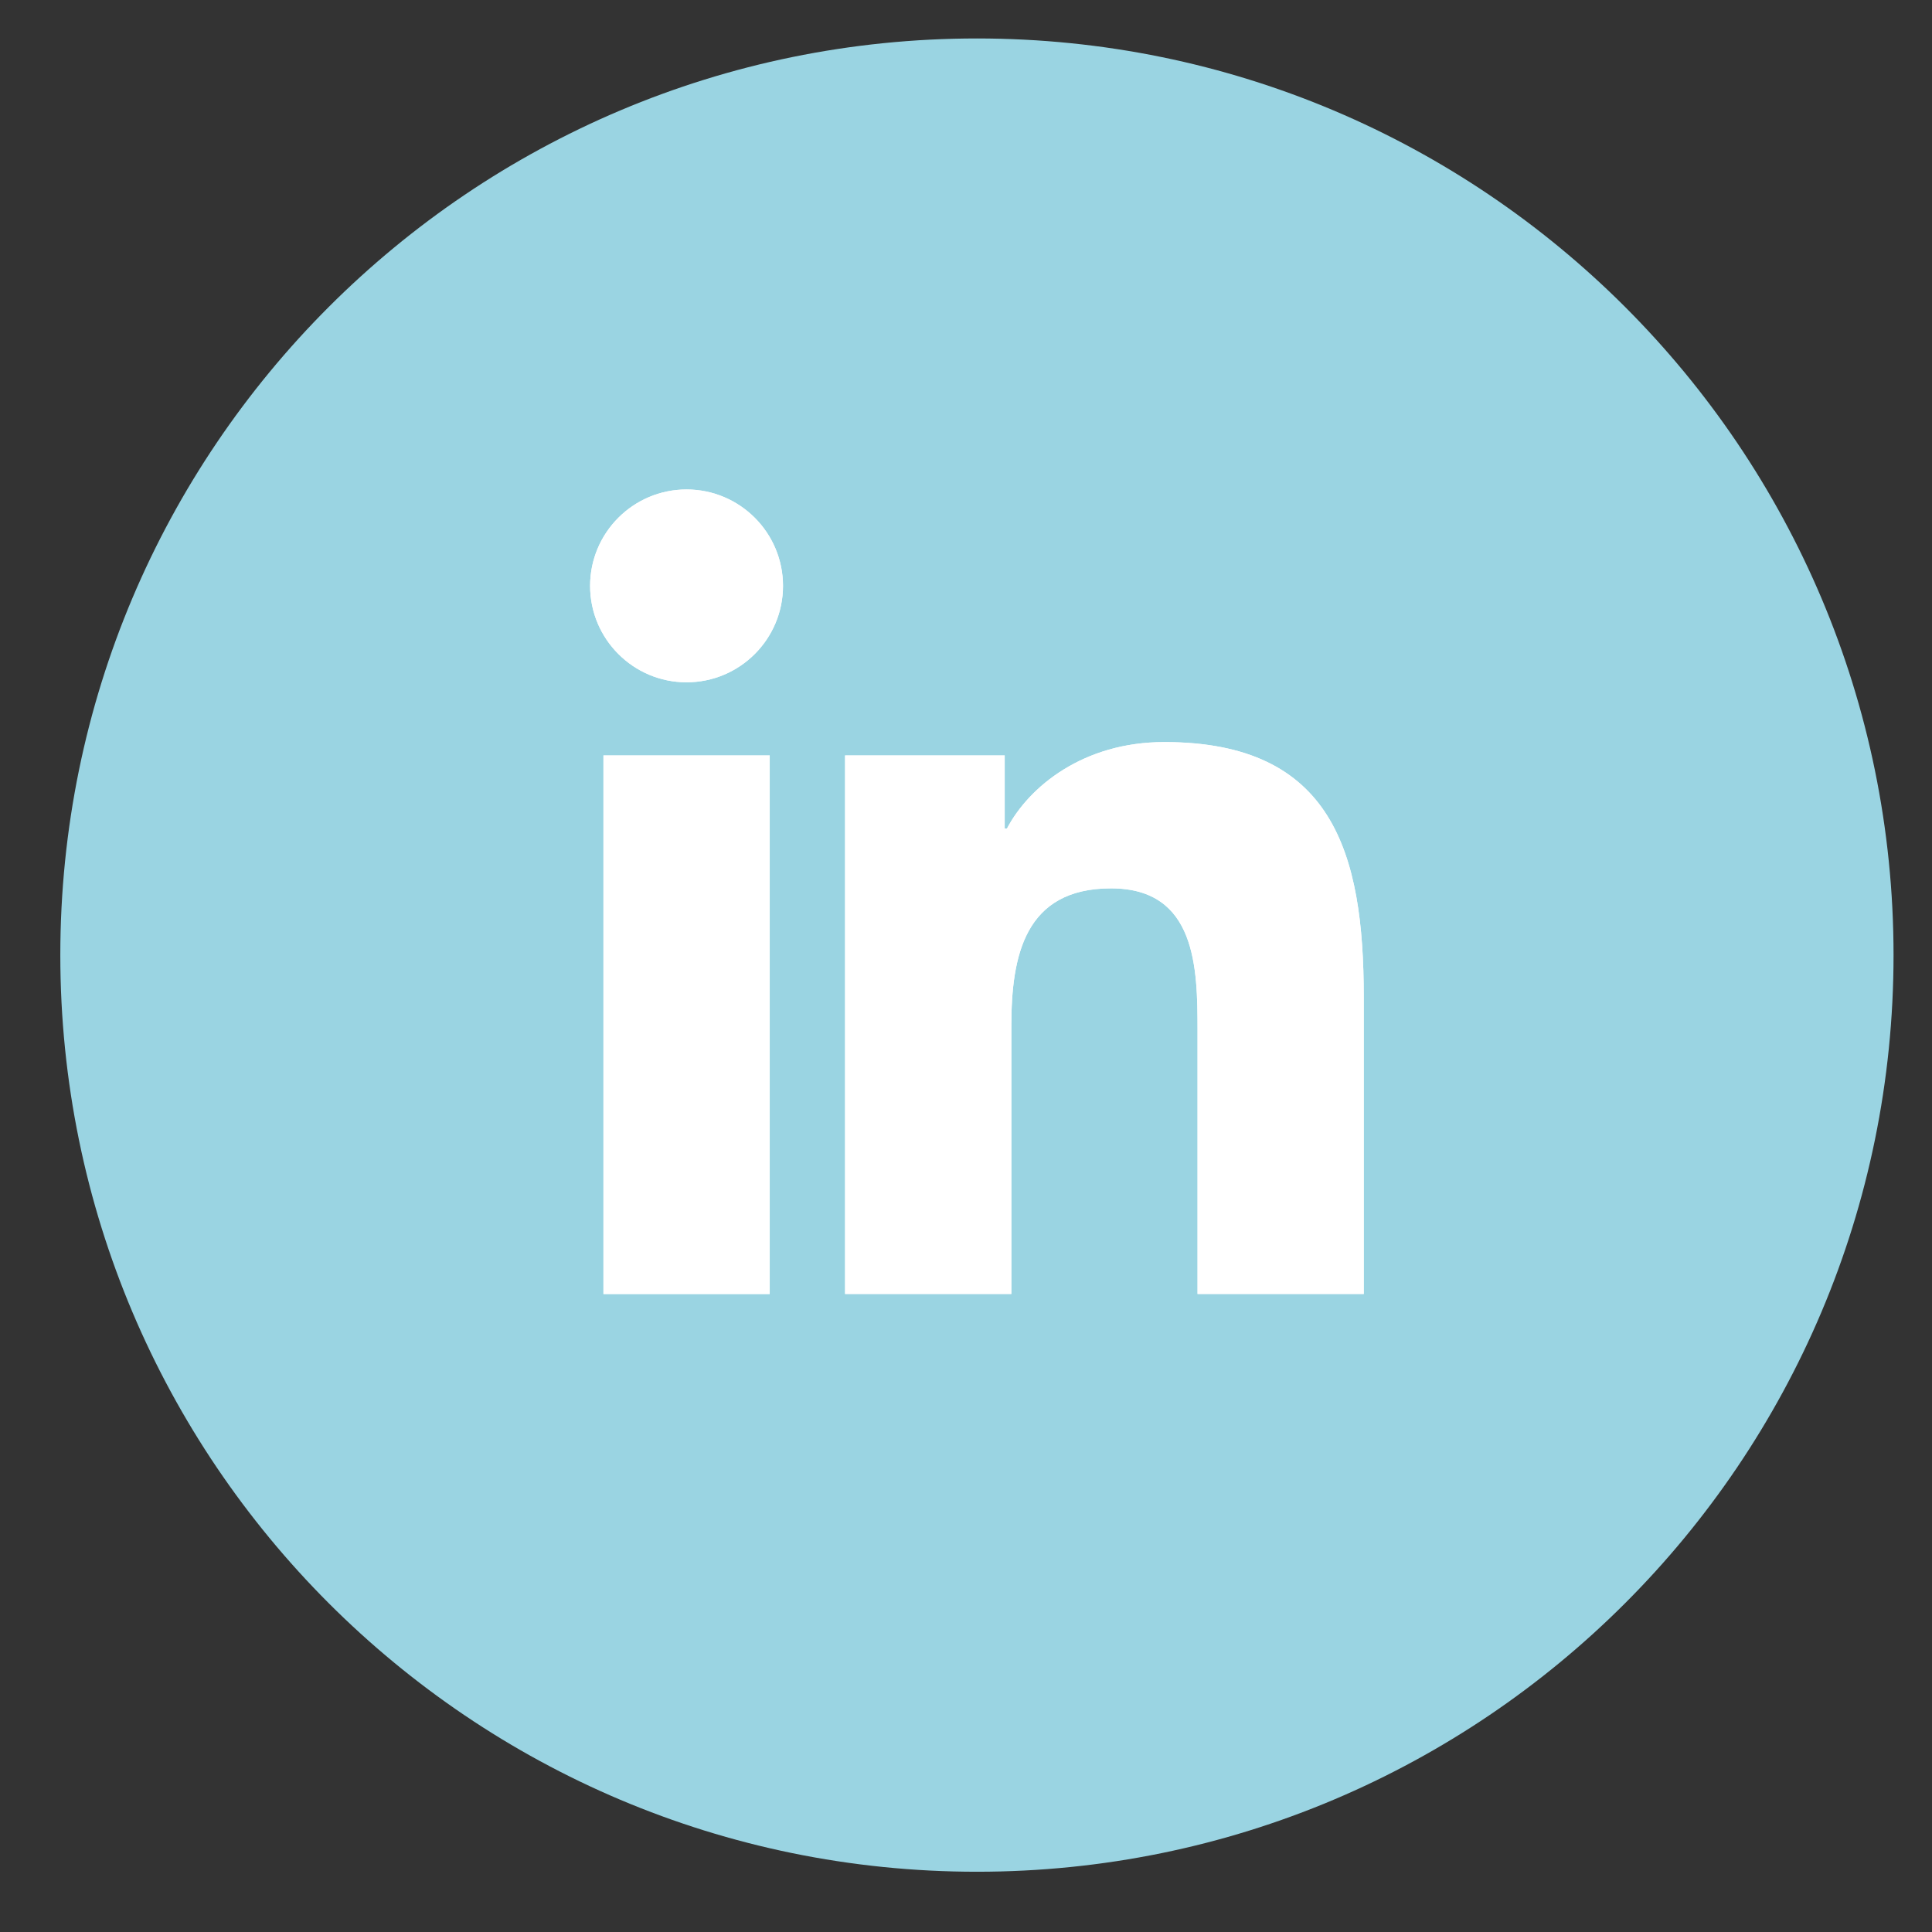 <?xml version="1.0" encoding="utf-8"?>
<!-- Generator: Adobe Illustrator 16.0.0, SVG Export Plug-In . SVG Version: 6.00 Build 0)  -->
<!DOCTYPE svg PUBLIC "-//W3C//DTD SVG 1.1//EN" "http://www.w3.org/Graphics/SVG/1.1/DTD/svg11.dtd">
<svg version="1.1" id="Layer_1" xmlns="http://www.w3.org/2000/svg" xmlns:xlink="http://www.w3.org/1999/xlink" x="0px" y="0px"
	 width="32px" height="32px" viewBox="0 0 32 32" enable-background="new 0 0 32 32" xml:space="preserve">
<rect x="0" y="0" width="32" height="32" fill="#333333" stroke="none"/>
<g>
	<defs>
		<rect id="SVGID_1_" x="0.999" y="0.637" width="30.365" height="30.365"/>
	</defs>
	<clipPath id="SVGID_2_">
		<use xlink:href="#SVGID_1_"  overflow="visible"/>
	</clipPath>
	<path clip-path="url(#SVGID_2_)" fill="#9AD4E2" d="M16.181,31.002c8.385,0,15.182-6.798,15.182-15.183
		c0-8.385-6.797-15.182-15.182-15.182S0.999,7.434,0.999,15.819C0.999,24.204,7.796,31.002,16.181,31.002"/>
	<path clip-path="url(#SVGID_2_)" fill="#FFFFFF" d="M9.995,12.512h2.754v8.921H9.995V12.512z M11.371,8.107
		c0.882,0,1.598,0.716,1.598,1.597c0,0.881-0.715,1.597-1.598,1.597c-0.88,0-1.597-0.716-1.597-1.597
		C9.774,8.823,10.49,8.107,11.371,8.107"/>
	<path clip-path="url(#SVGID_2_)" fill="#FFFFFF" d="M13.998,12.512h2.643v1.212h0.037c0.367-0.698,1.267-1.433,2.606-1.433
		c2.79,0,3.304,1.836,3.304,4.222v4.919h-2.753v-4.369c0-1.028-0.019-2.349-1.433-2.349c-1.431,0-1.651,1.12-1.651,2.276v4.442
		h-2.754V12.512z"/>
	<path clip-path="url(#SVGID_2_)" fill="#FFFFFF" d="M9.995,12.512h2.754v8.921H9.995V12.512z M11.371,8.107
		c0.882,0,1.598,0.716,1.598,1.597c0,0.881-0.715,1.597-1.598,1.597c-0.88,0-1.597-0.716-1.597-1.597
		C9.774,8.823,10.49,8.107,11.371,8.107"/>
	<path clip-path="url(#SVGID_2_)" fill="#FFFFFF" d="M13.998,12.512h2.643v1.212h0.037c0.367-0.698,1.267-1.433,2.606-1.433
		c2.79,0,3.304,1.836,3.304,4.222v4.919h-2.753v-4.369c0-1.028-0.019-2.349-1.433-2.349c-1.431,0-1.651,1.12-1.651,2.276v4.442
		h-2.754V12.512z"/>
</g>
</svg>
